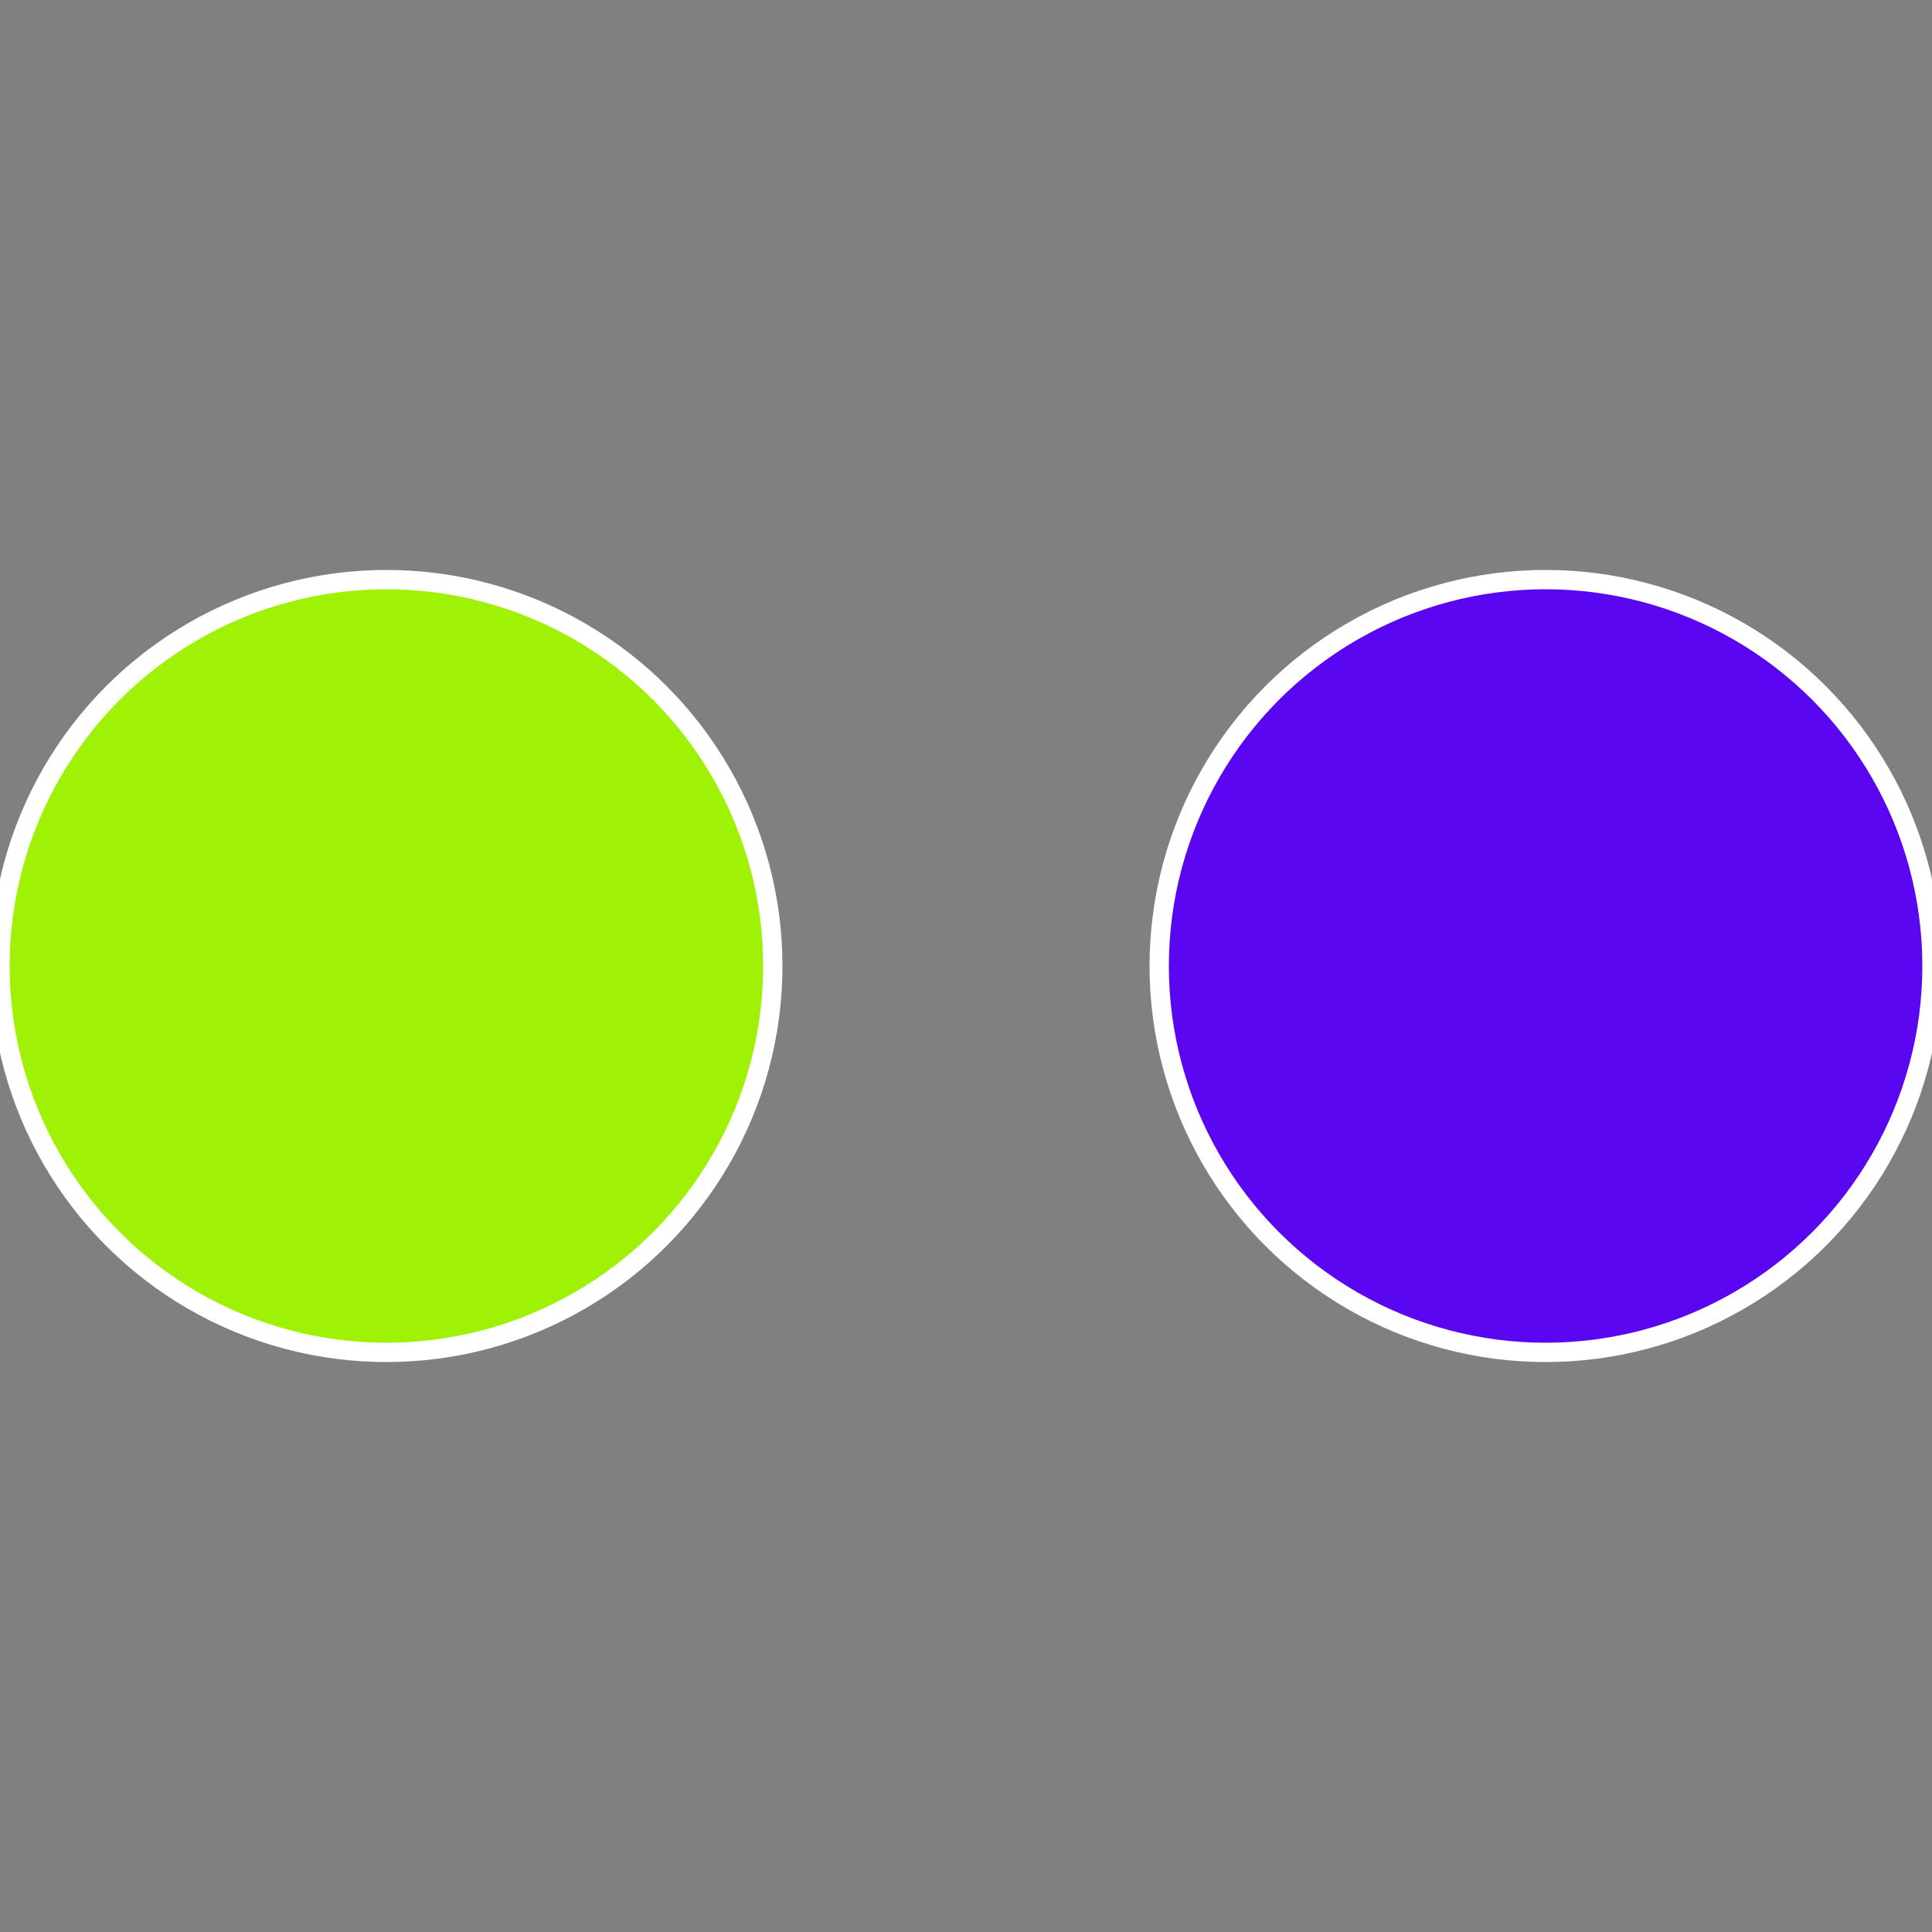 <?xml version="1.0" standalone="no"?>
<svg width="500" height="500" viewBox="-1 -1 2 2" xmlns="http://www.w3.org/2000/svg">
 
                <rect x="-1" y="-1" width="2" height="2" fill="#808080" stroke="none"/>
 
                <circle cx="0.6" cy="0" r="0.4" fill="#5a06f1" stroke="#fff" stroke-width="1%" />
             
                <circle cx="-0.6" cy="7.3478807948841E-17" r="0.4" fill="#9ff106" stroke="#fff" stroke-width="1%" />
            </svg>
